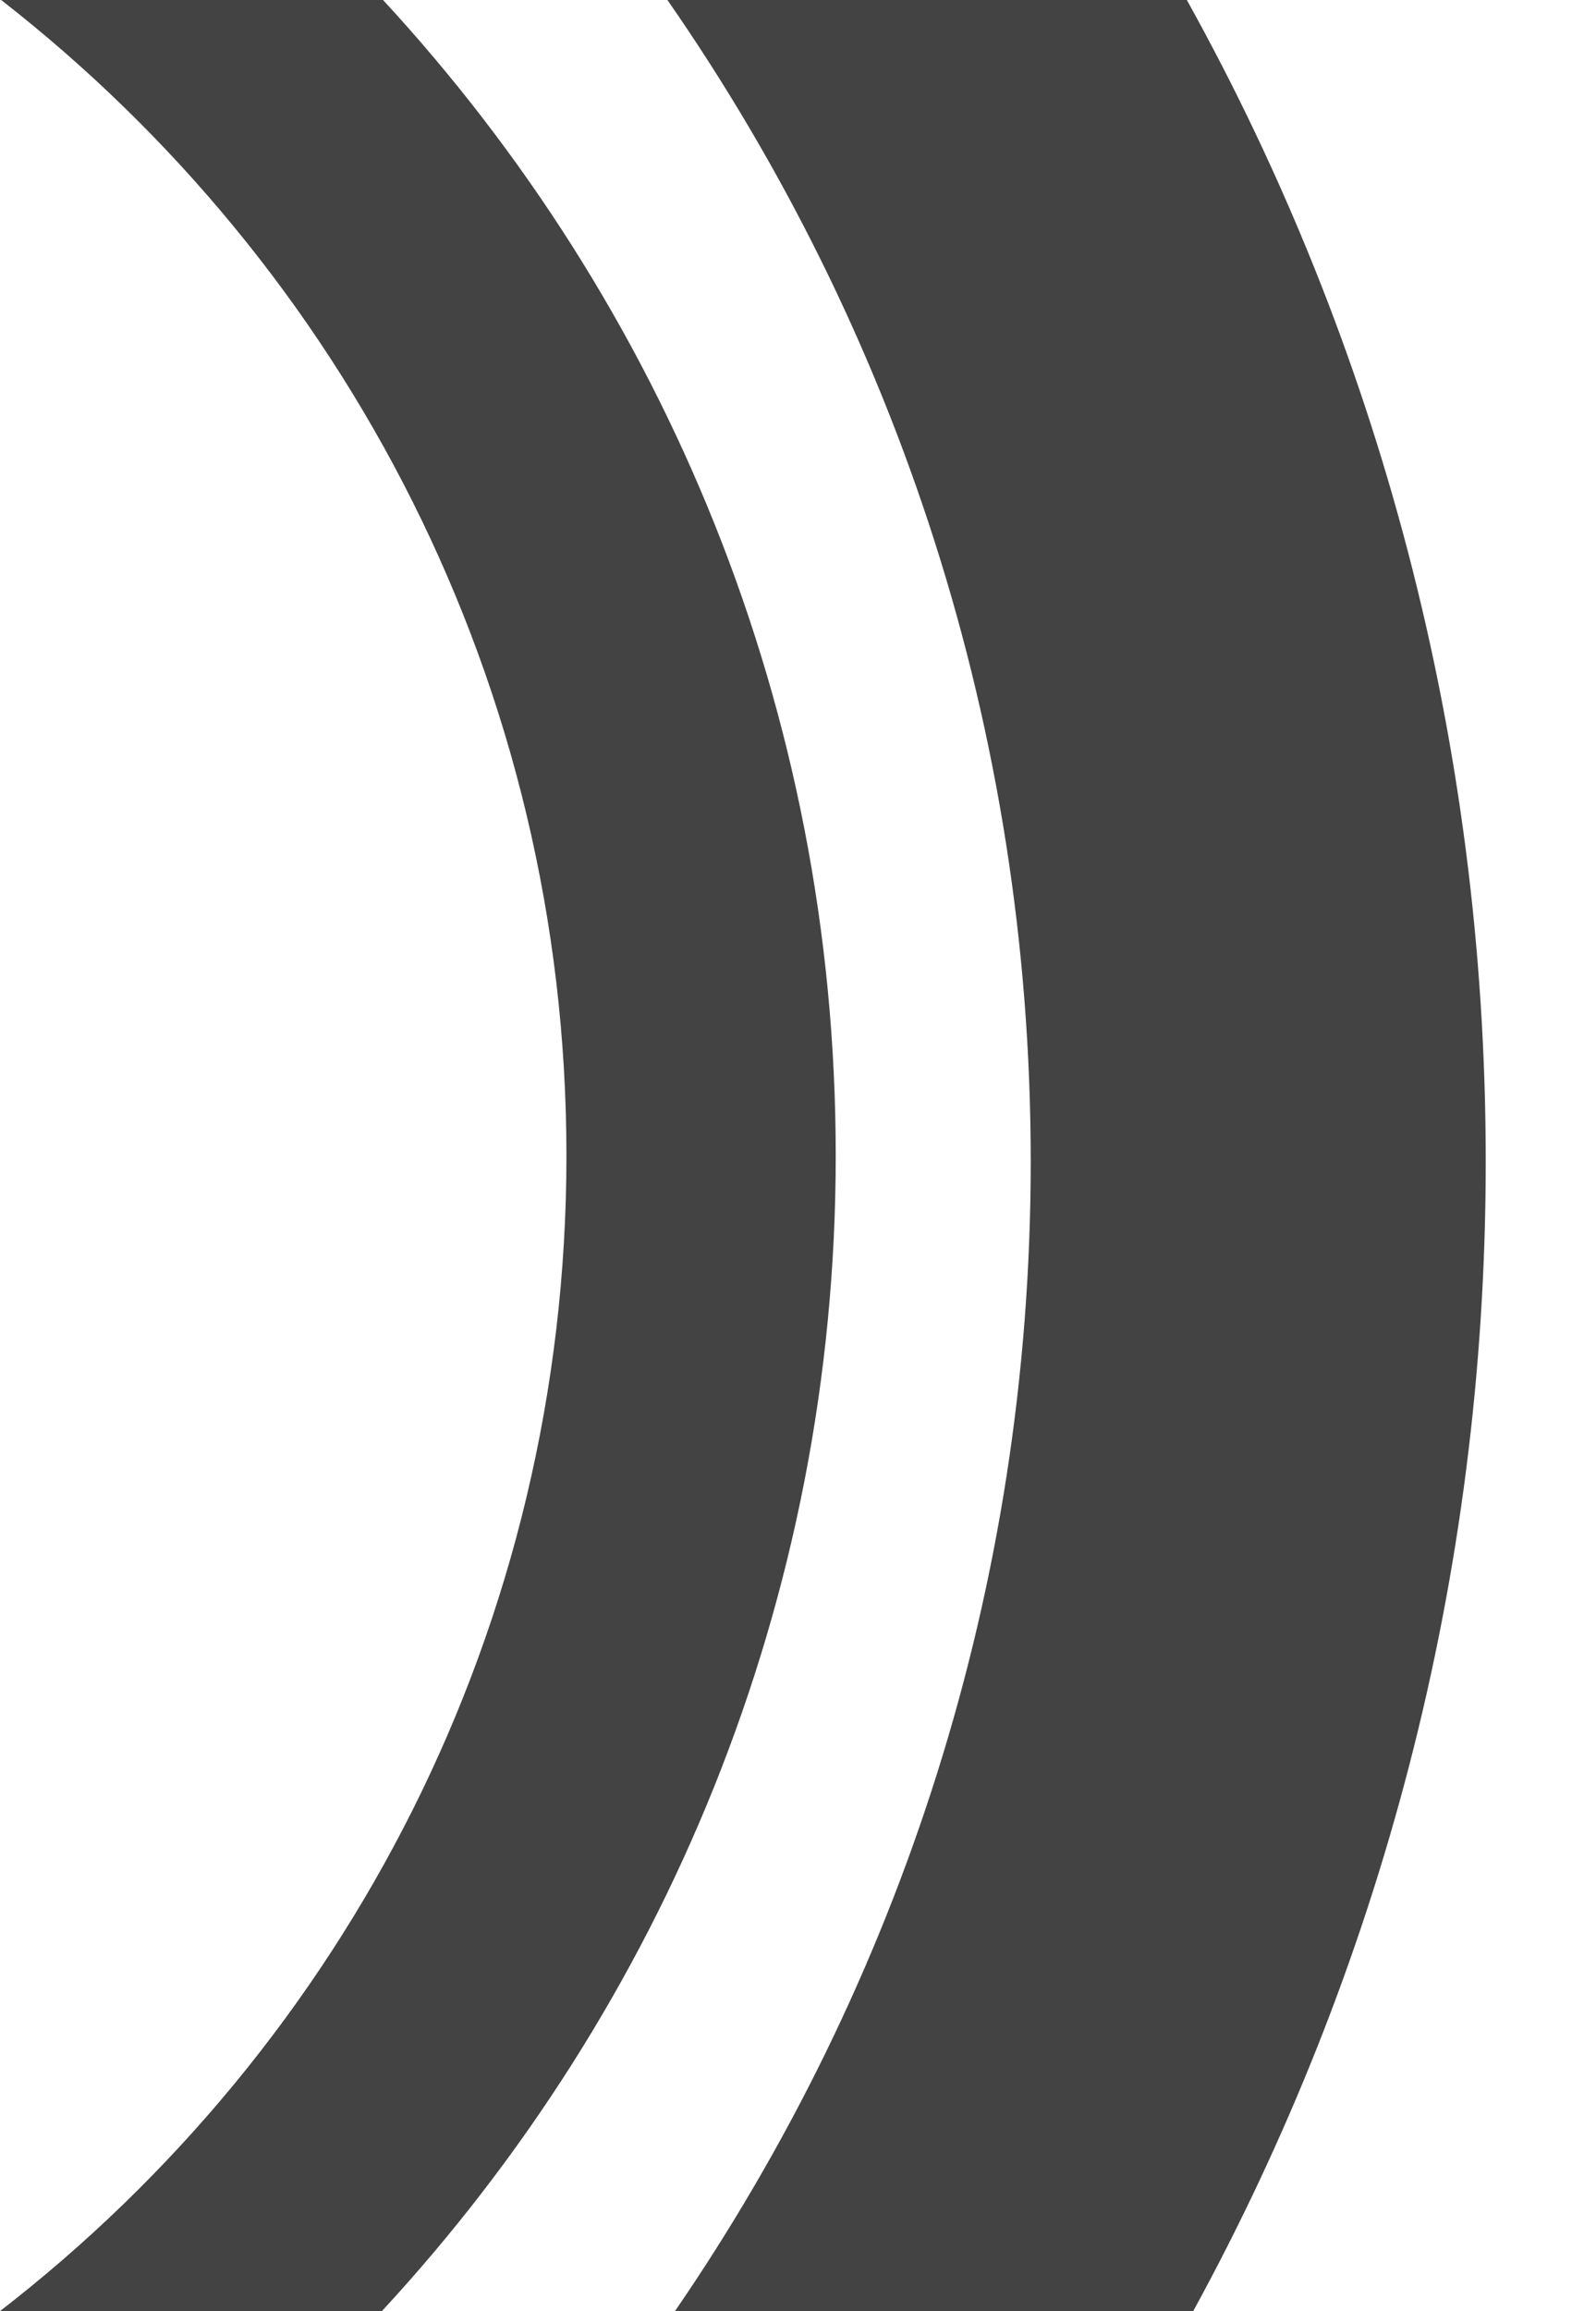 <svg xmlns="http://www.w3.org/2000/svg" width="275" height="398"><g fill="#434343"><path d="M66 0H.2c59.2 46.1 97.4 118 97.4 199 0 81.2-38.2 153.1-97.6 199h65.8c48.5-52.4 78.2-122.3 78.2-199 0-76.9-29.6-146.6-78-199z"/><path d="M177.6 200c0-74.4-23.2-143.3-62.6-200h89.5C237.4 59.2 256 127.4 256 200c0 71.9-18.3 139.3-50.4 198h-89.3c38.6-56.2 61.3-124.4 61.3-198"/></g></svg>